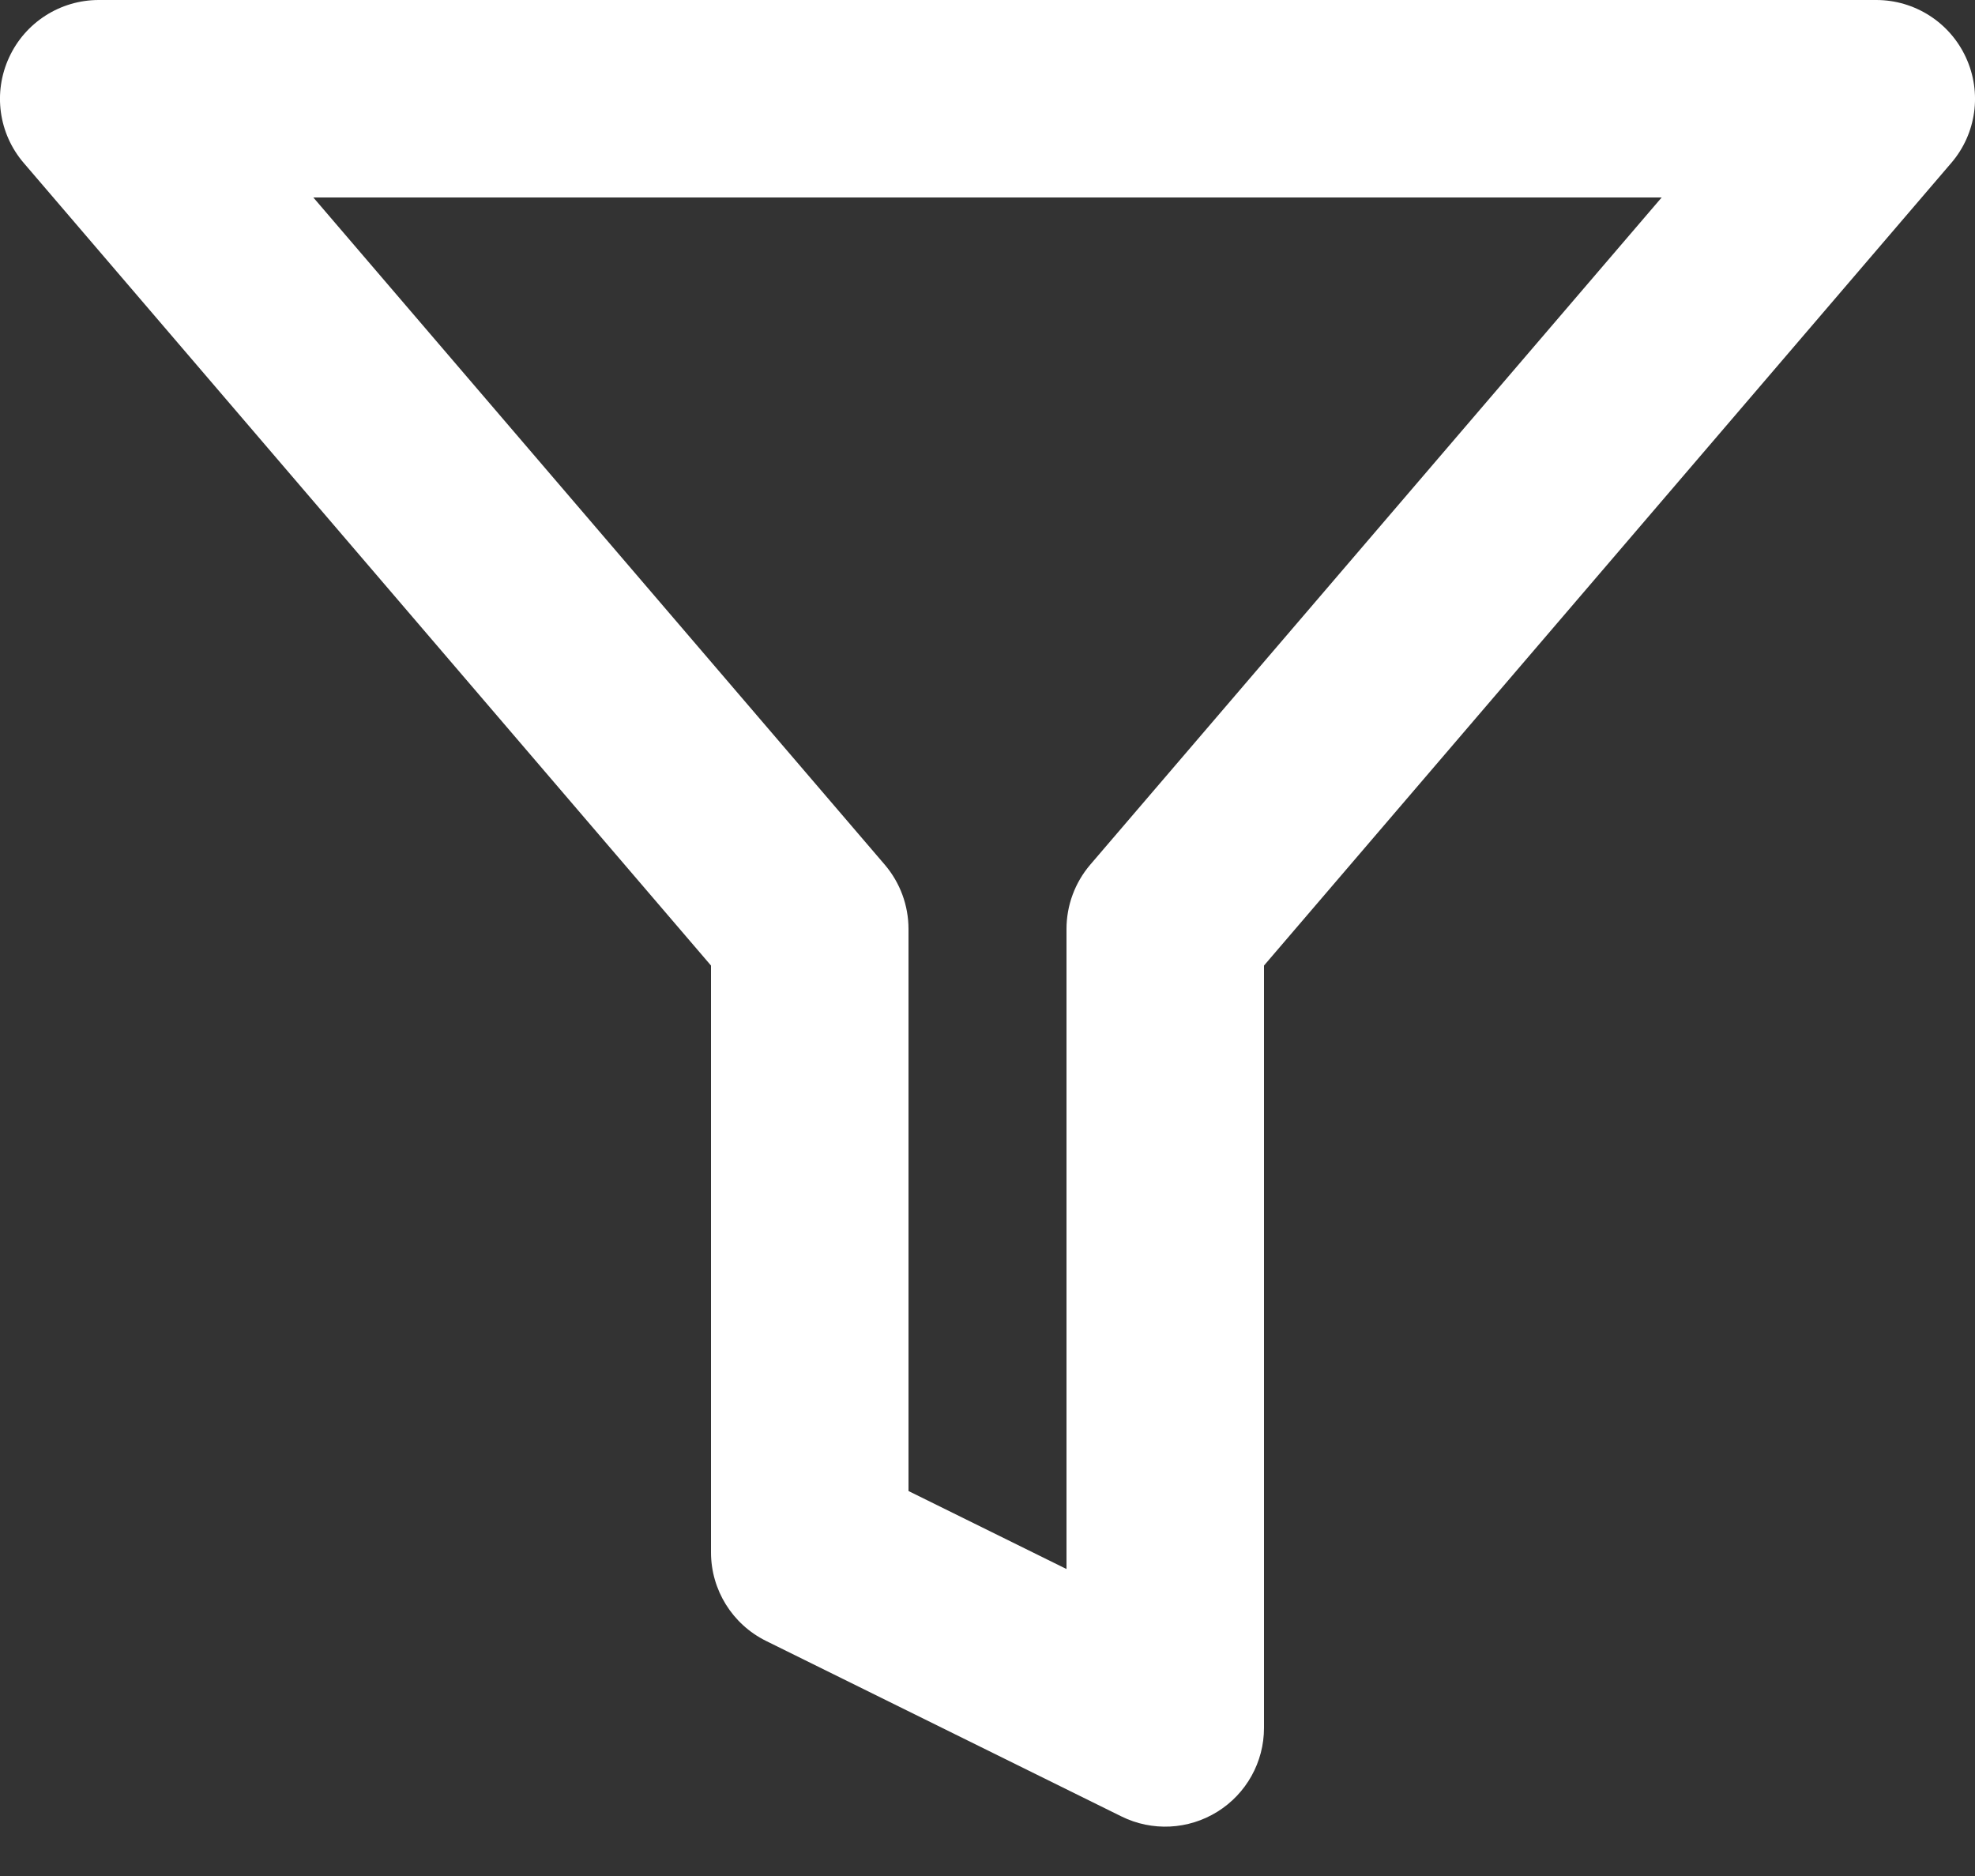 <svg width="20" height="19" viewBox="0 0 20 19" fill="none" xmlns="http://www.w3.org/2000/svg">
<rect x="0" y="0" width="20" height="19" fill="#333333" stroke="none"/>
<path fill-rule="evenodd" clip-rule="evenodd" d="M0.092 0.582C0.255 0.227 0.61 0 1 0H19C19.39 0 19.745 0.227 19.908 0.582C20.072 0.937 20.014 1.354 19.76 1.65L12.8 9.779V17.5C12.8 17.846 12.621 18.167 12.328 18.349C12.034 18.532 11.667 18.55 11.357 18.397L7.757 16.619C7.416 16.45 7.2 16.103 7.2 15.722V9.779L0.24 1.65C-0.014 1.354 -0.072 0.937 0.092 0.582ZM3.173 2L8.96 8.758C9.115 8.94 9.2 9.17 9.2 9.409V15.101L10.8 15.891V9.409C10.8 9.17 10.885 8.94 11.04 8.758L16.827 2H3.173Z" fill="white"/>
</svg>
